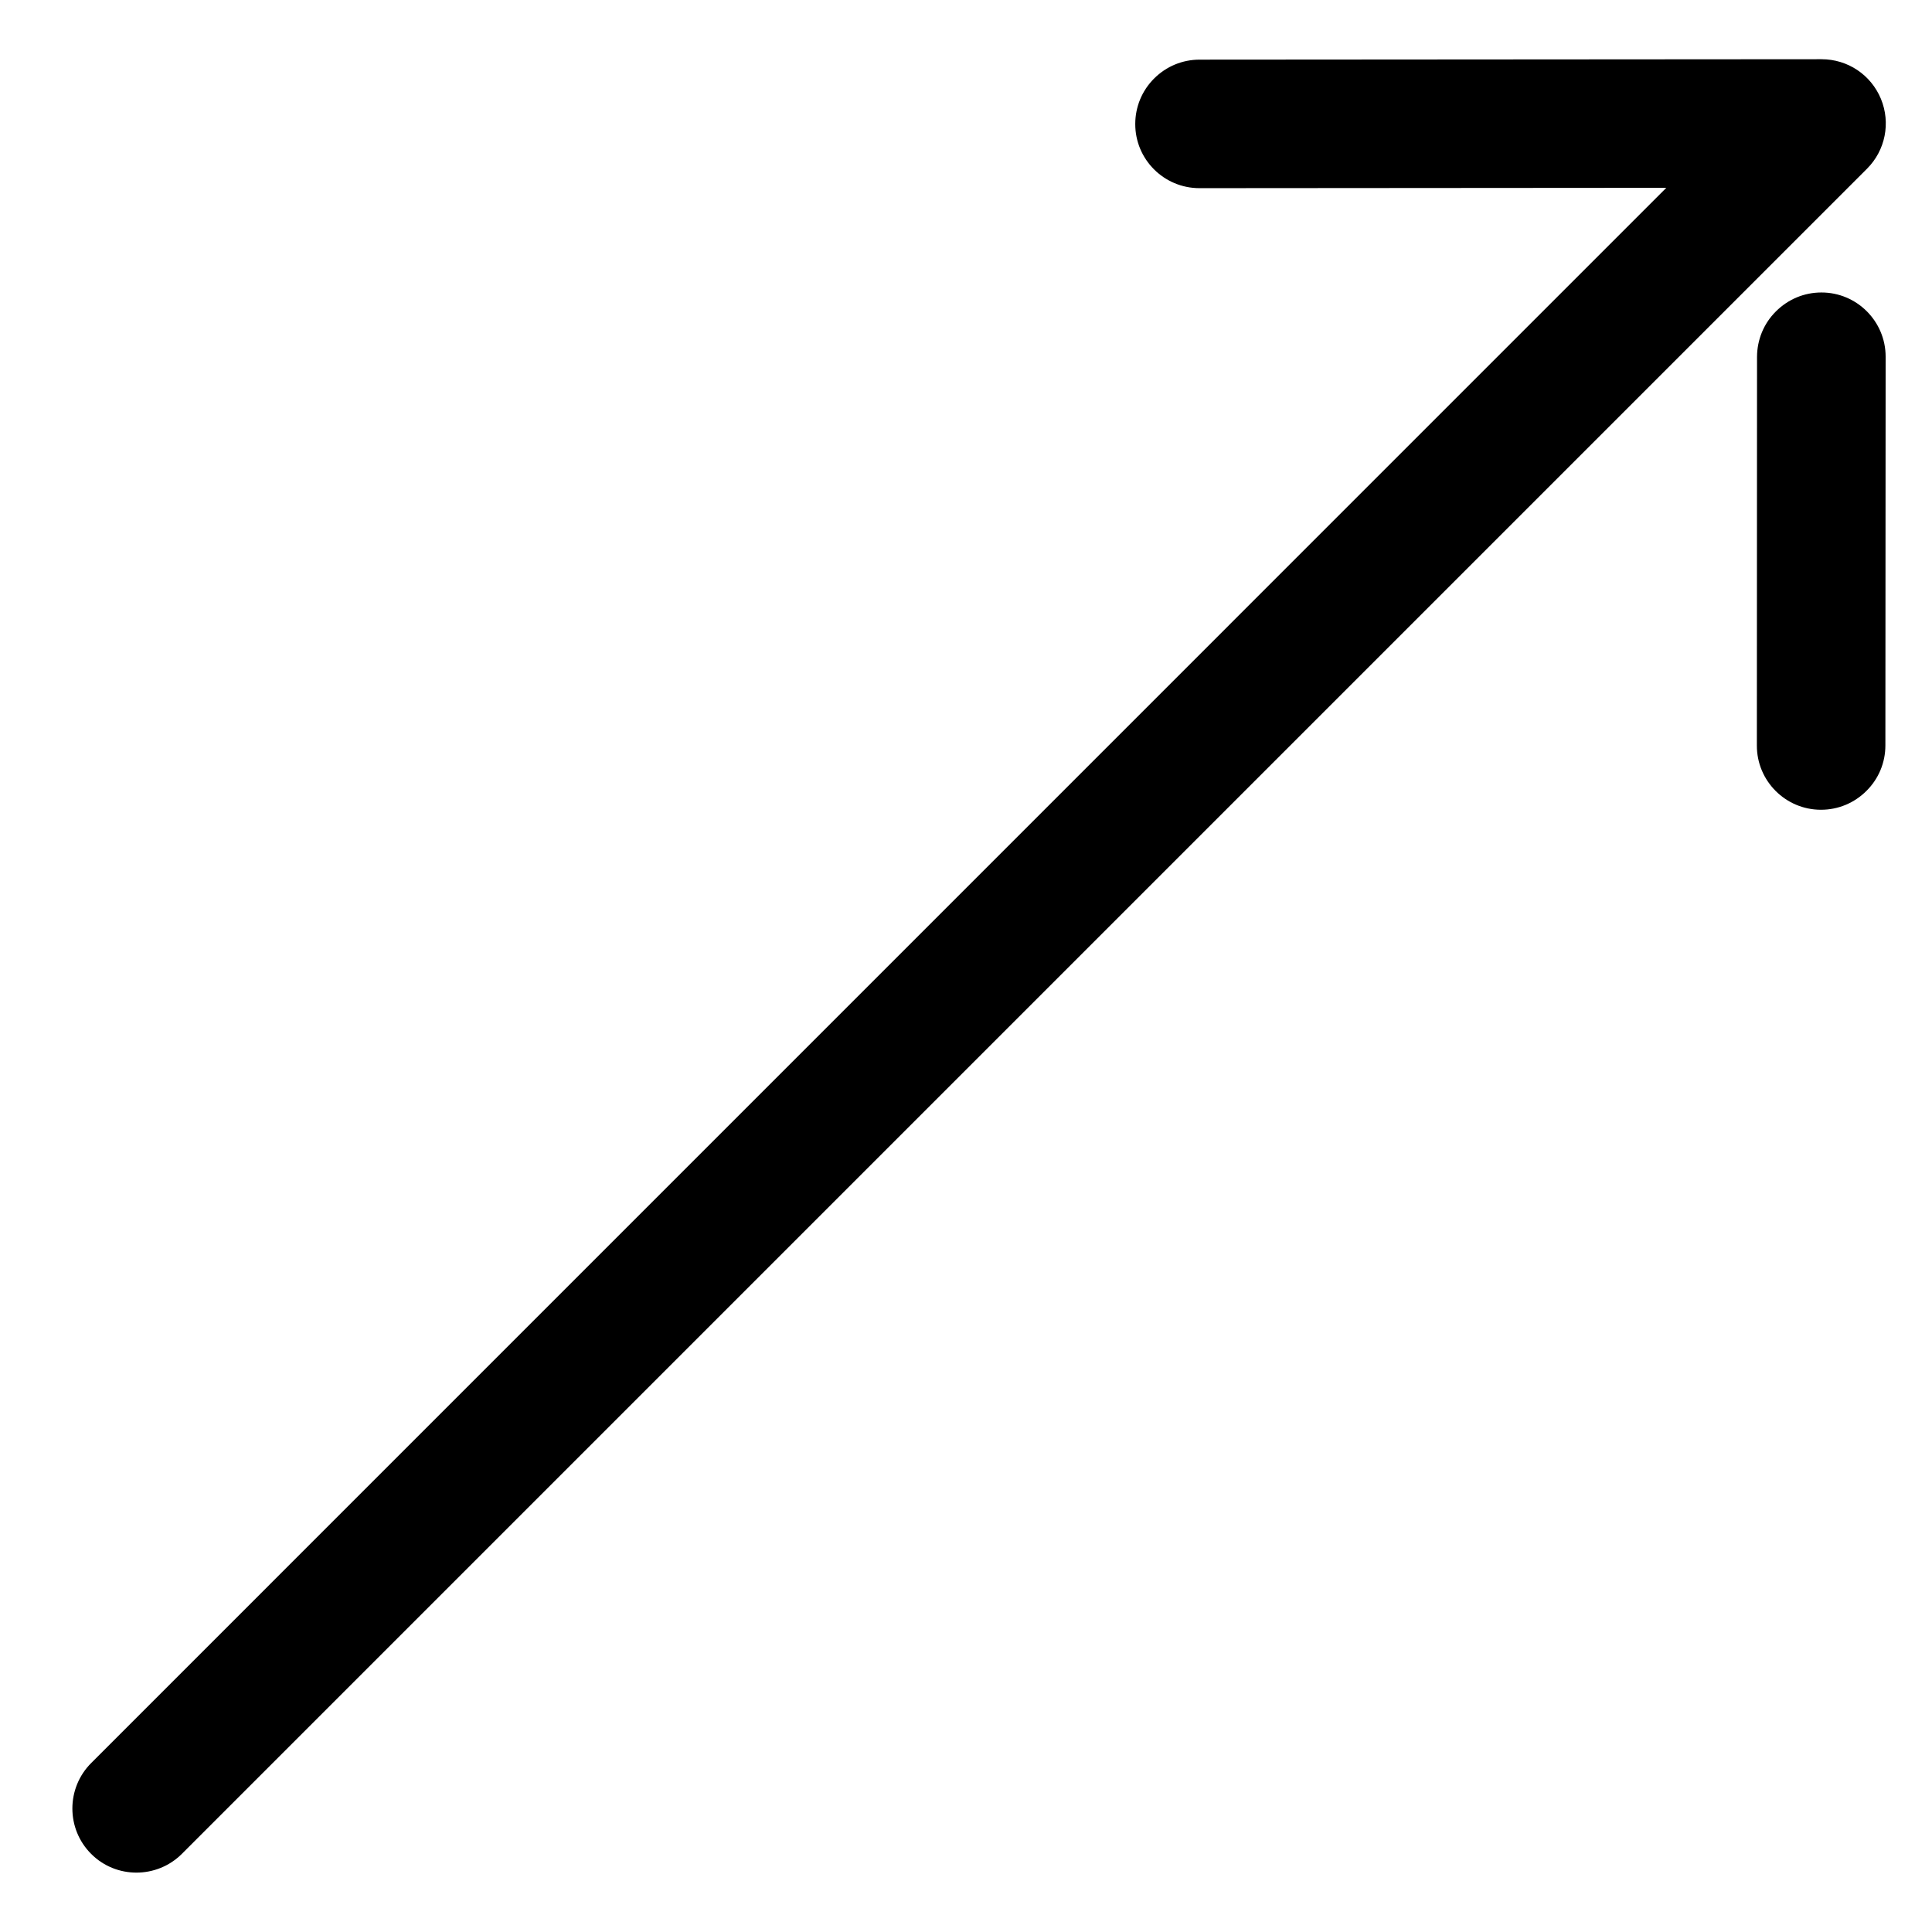 <svg 
 xmlns="http://www.w3.org/2000/svg"
 xmlns:xlink="http://www.w3.org/1999/xlink"
 width="23px" height="23px">
<path fill-rule="evenodd"
 d="M2.166,22.069 C1.868,22.367 1.382,22.368 1.085,22.070 C0.787,21.772 0.787,21.287 1.086,20.988 L19.837,2.236 L14.279,2.240 C13.857,2.240 13.514,1.898 13.515,1.476 C13.515,1.272 13.595,1.079 13.739,0.935 C13.884,0.790 14.076,0.710 14.281,0.710 L21.685,0.705 C21.996,0.705 22.273,0.890 22.392,1.177 C22.510,1.463 22.445,1.791 22.225,2.010 L2.166,22.069 ZM21.142,3.707 C21.287,3.562 21.479,3.482 21.683,3.482 C22.105,3.481 22.448,3.825 22.448,4.246 L22.445,8.874 C22.445,9.079 22.365,9.271 22.220,9.415 C22.075,9.560 21.883,9.640 21.678,9.640 C21.257,9.640 20.914,9.297 20.915,8.875 L20.917,4.248 C20.918,4.044 20.997,3.851 21.142,3.707 Z"/>
</svg>